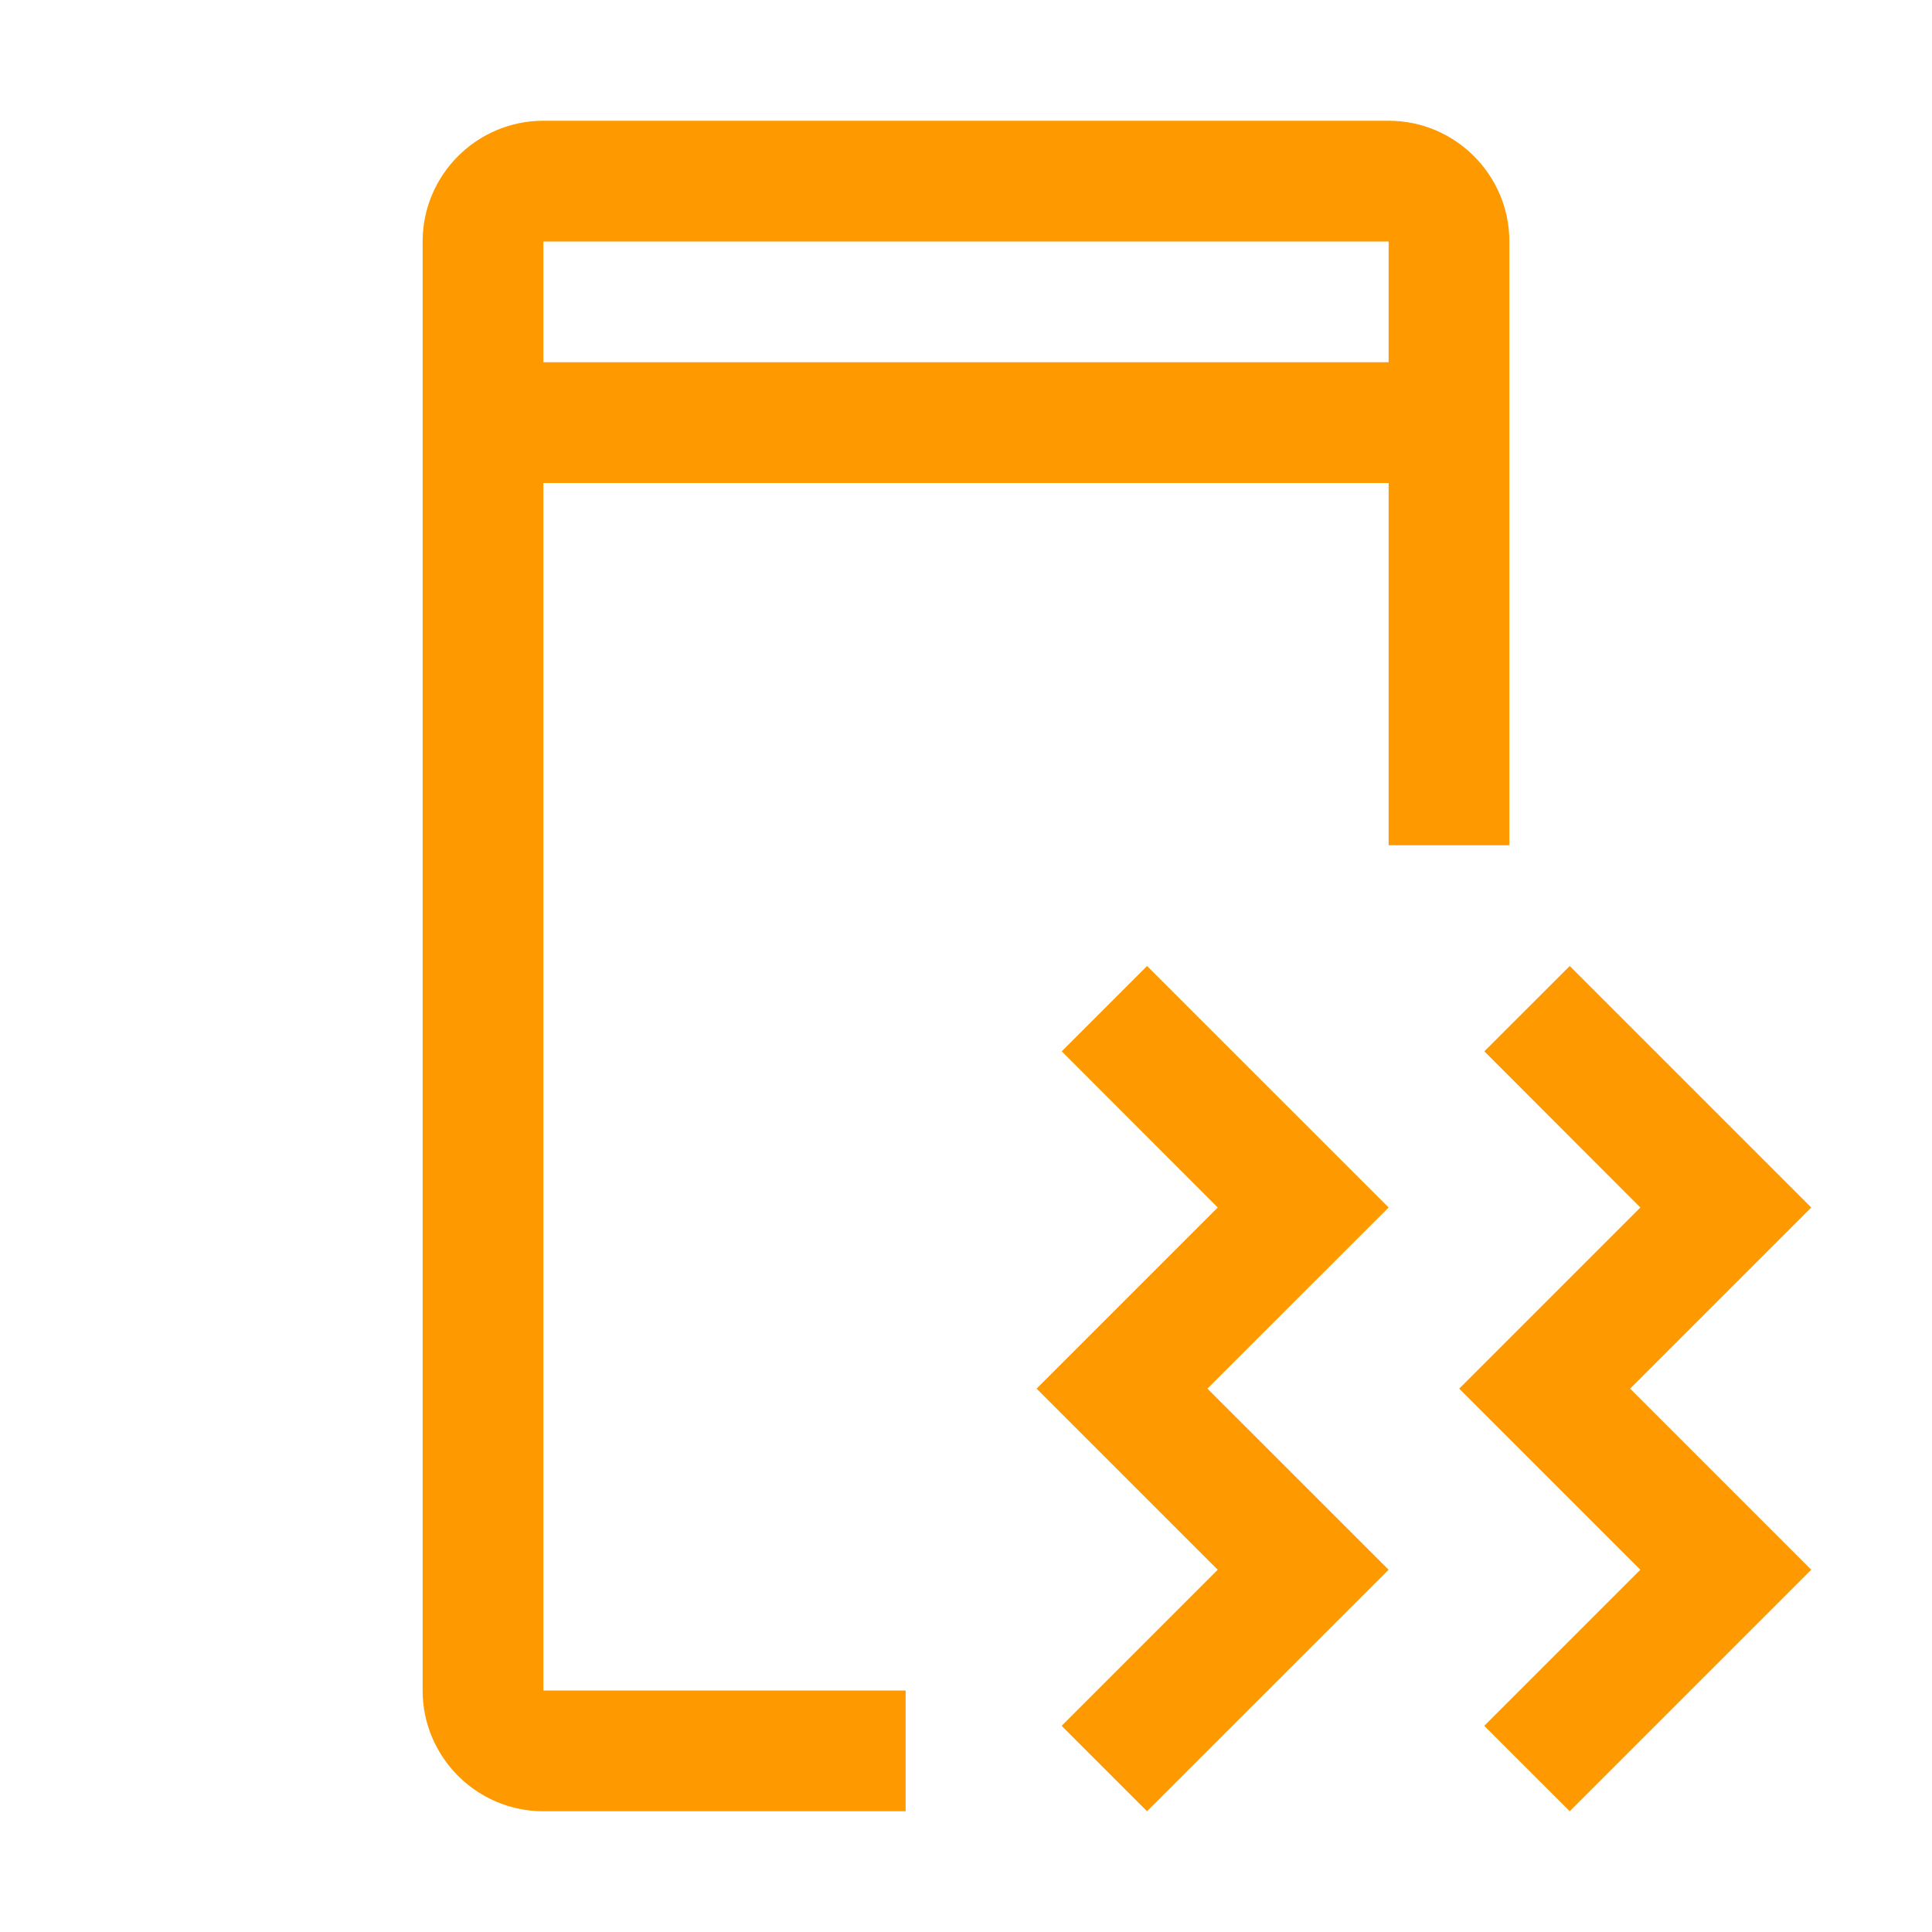 <svg width="24" height="24" viewBox="0 0 24 24" fill="none" xmlns="http://www.w3.org/2000/svg">
<g clip-path="url(#clip0_1_339)">
<path d="M22.5 15L19.5 12L18.439 13.06L20.377 15L18.127 17.25L20.377 19.5L18.438 21.439L19.5 22.5L22.5 19.5L20.25 17.25L22.5 15ZM17.25 15L14.249 12L13.189 13.06L15.127 15L12.877 17.25L15.127 19.5L13.188 21.439L14.249 22.5L17.25 19.5L14.999 17.25L17.25 15Z" fill="#FF9900"/>
<path d="M11.25 21H6.75V6H17.25V10.5H18.75V3C18.75 2.173 18.077 1.5 17.25 1.5H6.75C5.923 1.5 5.25 2.173 5.25 3V21C5.25 21.827 5.923 22.5 6.75 22.5H11.25V21ZM6.75 3H17.25V4.5H6.75V3Z" fill="#FF9900"/>
</g>
<defs>
<clipPath id="clip0_1_339">
<rect width="24" height="24" fill="white"/>
</clipPath>
</defs>
</svg>
